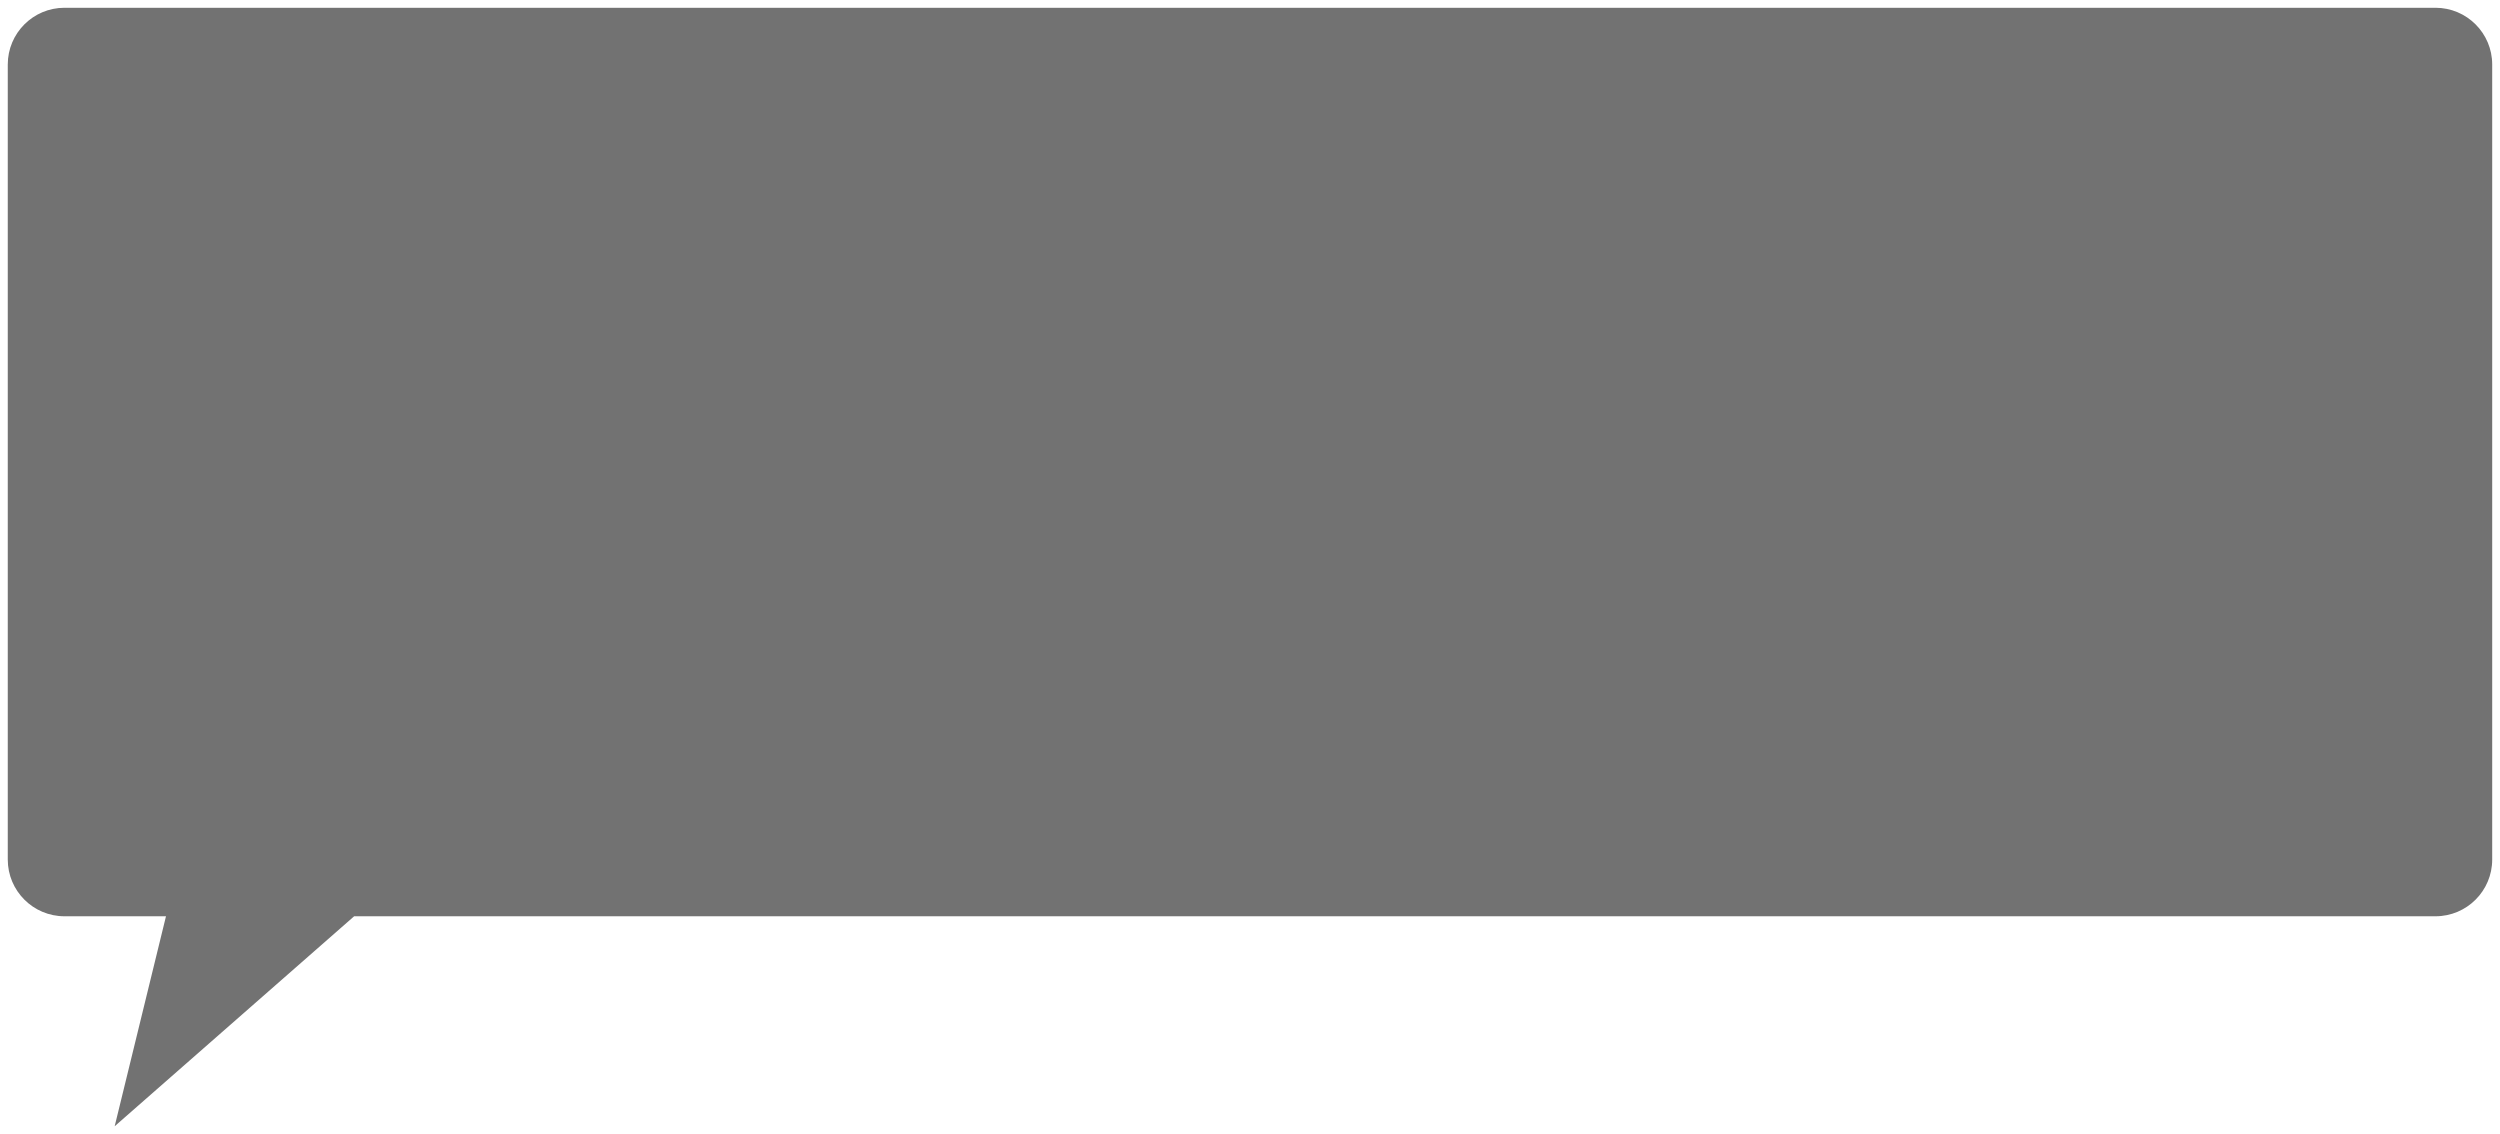<?xml version="1.0" encoding="UTF-8"?> <svg xmlns="http://www.w3.org/2000/svg" viewBox="0 0 321.81 145.97" data-guides="{&quot;vertical&quot;:[],&quot;horizontal&quot;:[]}"><defs></defs><path fill="#727272" stroke="none" fill-opacity="1" stroke-width="1" stroke-opacity="1" id="tSvg11258d7e89b" title="Path 2" d="M320.806 8.303C320.806 4.269 317.536 1 313.503 1C192.14 1 129.666 1 8.303 1C4.269 1 1 4.269 1 8.303C1 42.414 1 76.533 1 110.644C1 114.677 4.269 117.947 8.303 117.947C12.657 117.947 17.012 117.947 21.366 117.947C19.164 126.956 16.962 135.965 14.761 144.975C25.035 135.965 35.31 126.956 45.585 117.947C154.52 117.947 204.567 117.947 313.503 117.947C317.536 117.947 320.806 114.677 320.806 110.644C320.806 76.533 320.806 42.414 320.806 8.303Z"></path></svg> 